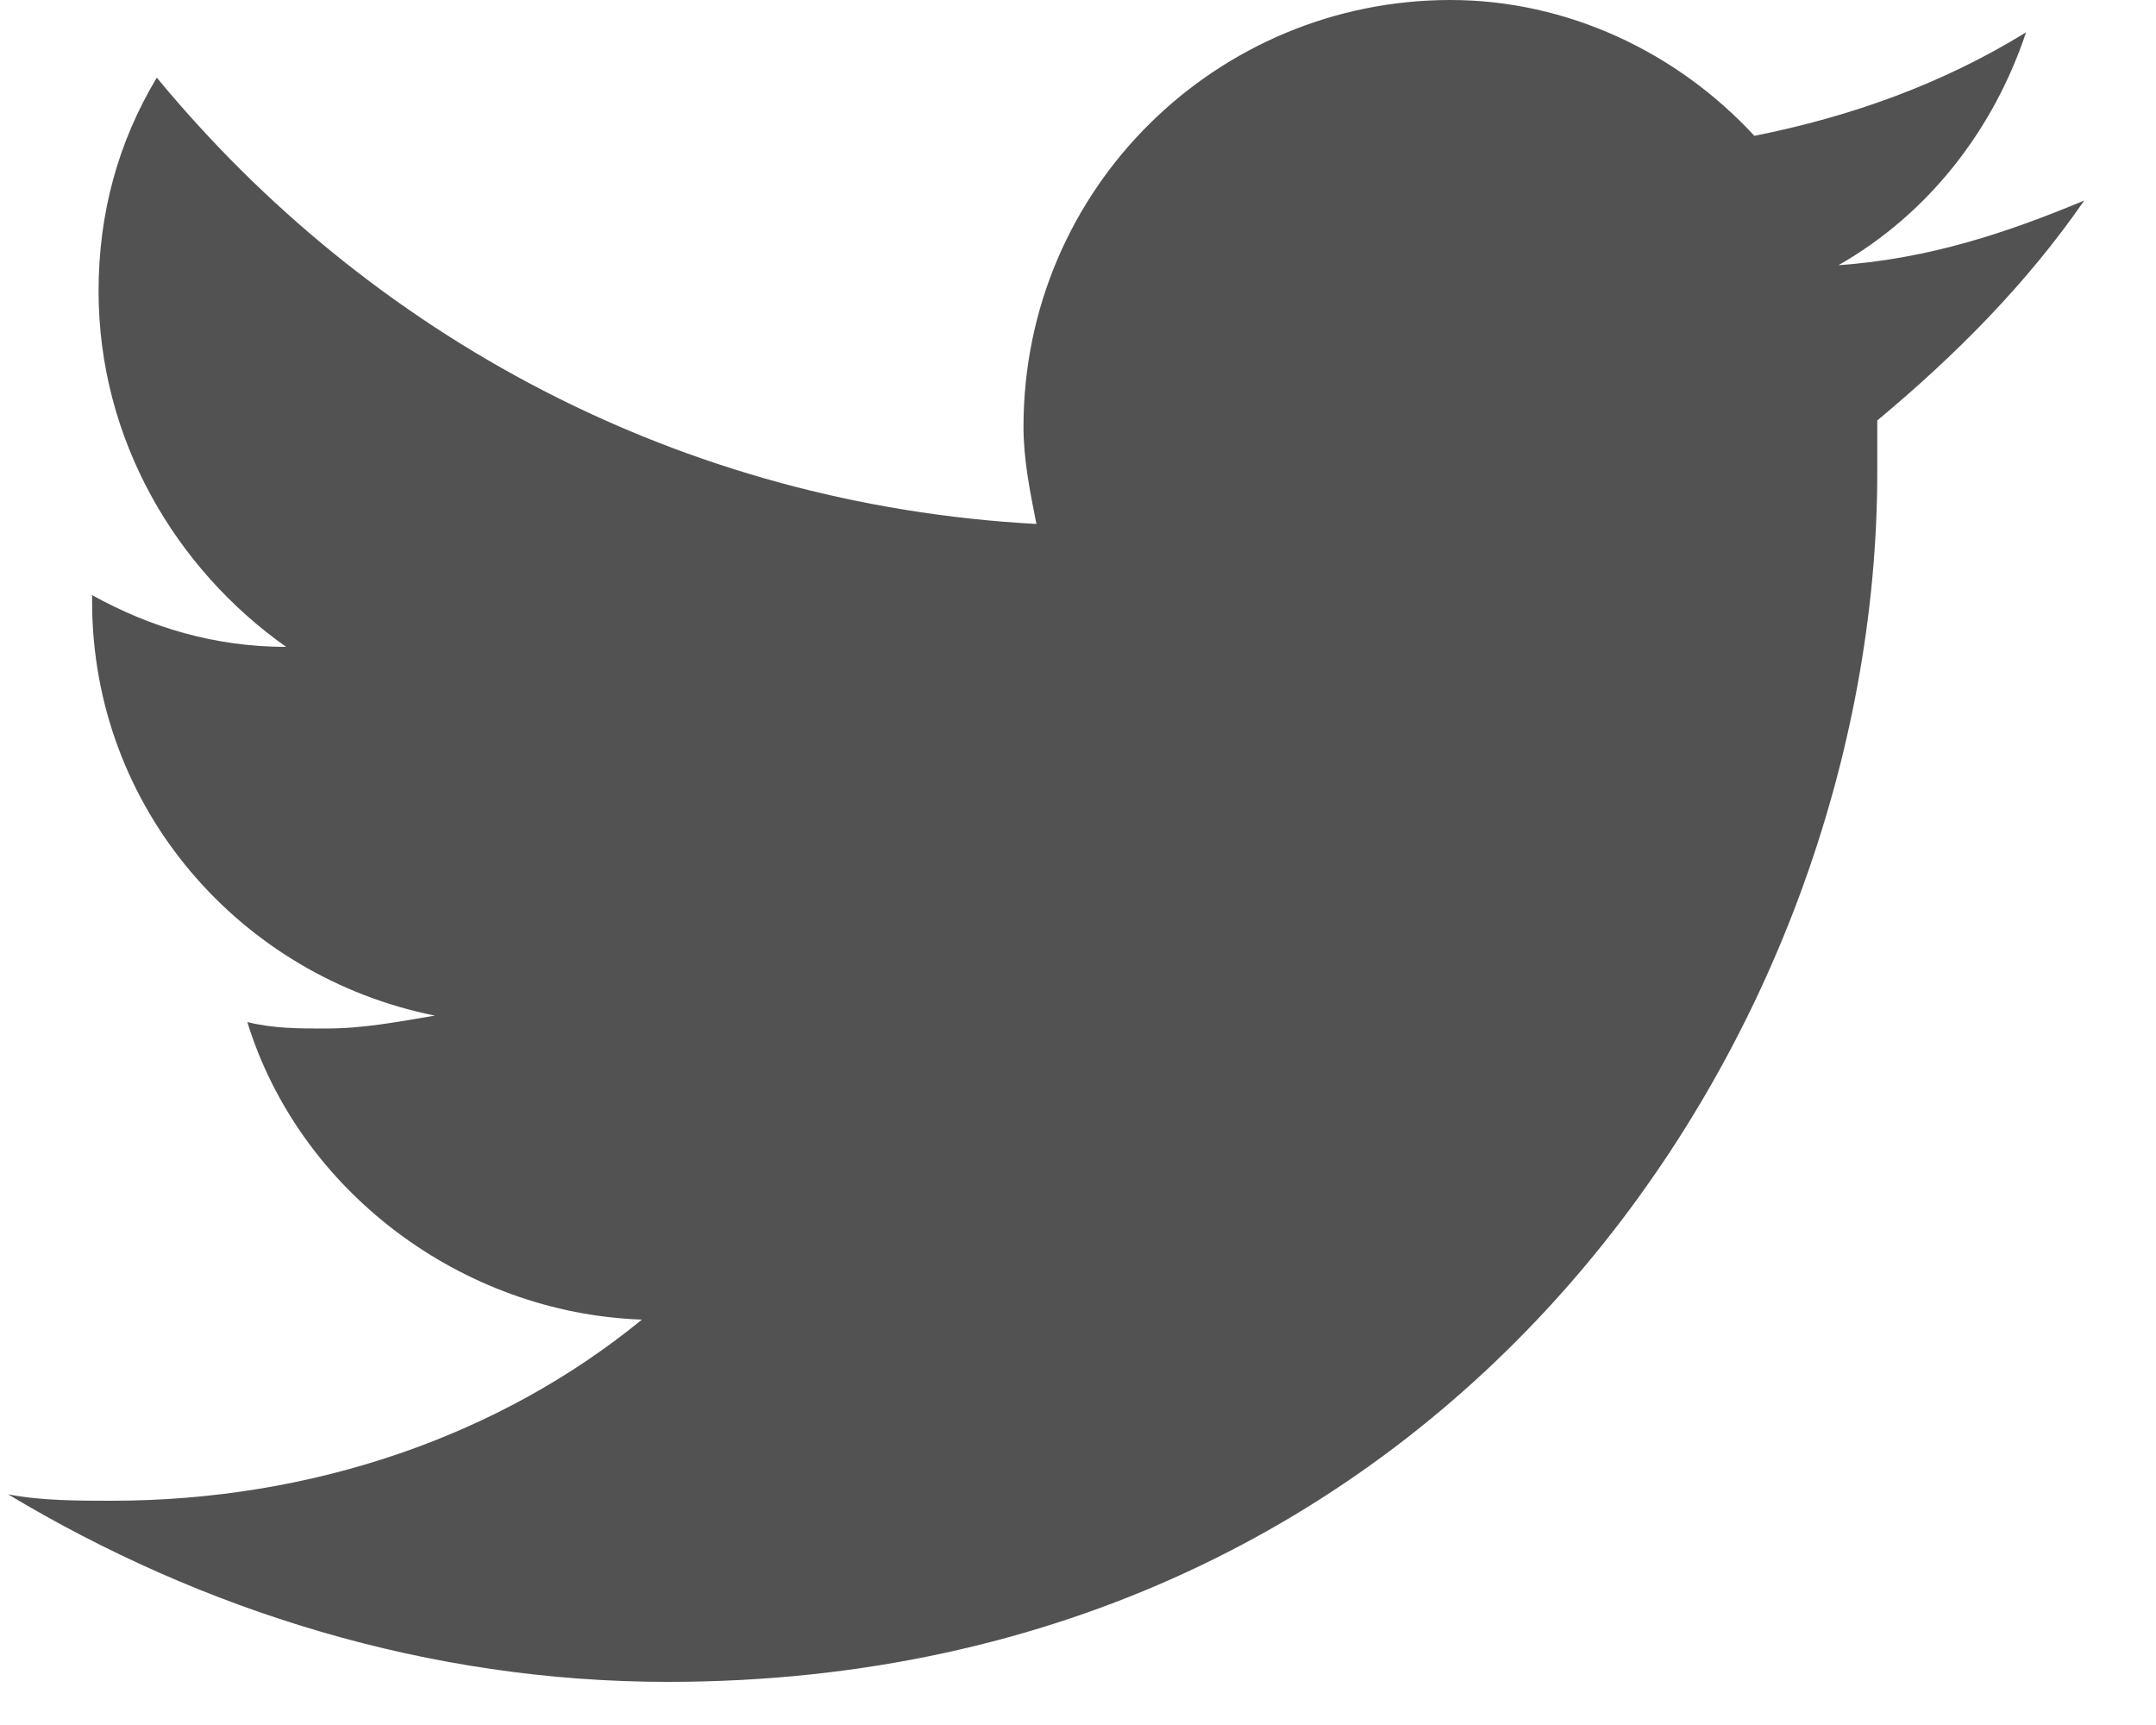 <svg width="25" height="20" viewBox="0 0 25 20" fill="none" xmlns="http://www.w3.org/2000/svg">
<path d="M24.168 2.325C23.268 2.7 22.368 3 21.318 3.075C22.368 2.475 23.118 1.5 23.493 0.375C22.518 0.975 21.468 1.35 20.343 1.575C19.443 0.6 18.168 0 16.818 0C14.118 0 11.868 2.175 11.868 4.95C11.868 5.325 11.943 5.7 12.018 6.075C7.893 5.85 4.293 3.9 1.818 0.9C1.368 1.65 1.143 2.475 1.143 3.375C1.143 5.1 2.043 6.6 3.318 7.5C2.493 7.5 1.743 7.275 1.068 6.9V6.975C1.068 9.375 2.793 11.325 5.043 11.775C4.593 11.85 4.218 11.925 3.768 11.925C3.468 11.925 3.168 11.925 2.868 11.85C3.468 13.8 5.343 15.225 7.443 15.3C5.793 16.65 3.618 17.4 1.293 17.4C0.918 17.4 0.468 17.4 0.093 17.325C2.343 18.675 4.968 19.5 7.743 19.5C16.818 19.5 21.768 12 21.768 5.475C21.768 5.25 21.768 5.025 21.768 4.875C22.668 4.125 23.493 3.3 24.168 2.325Z" fill="#525252"/>
</svg>
